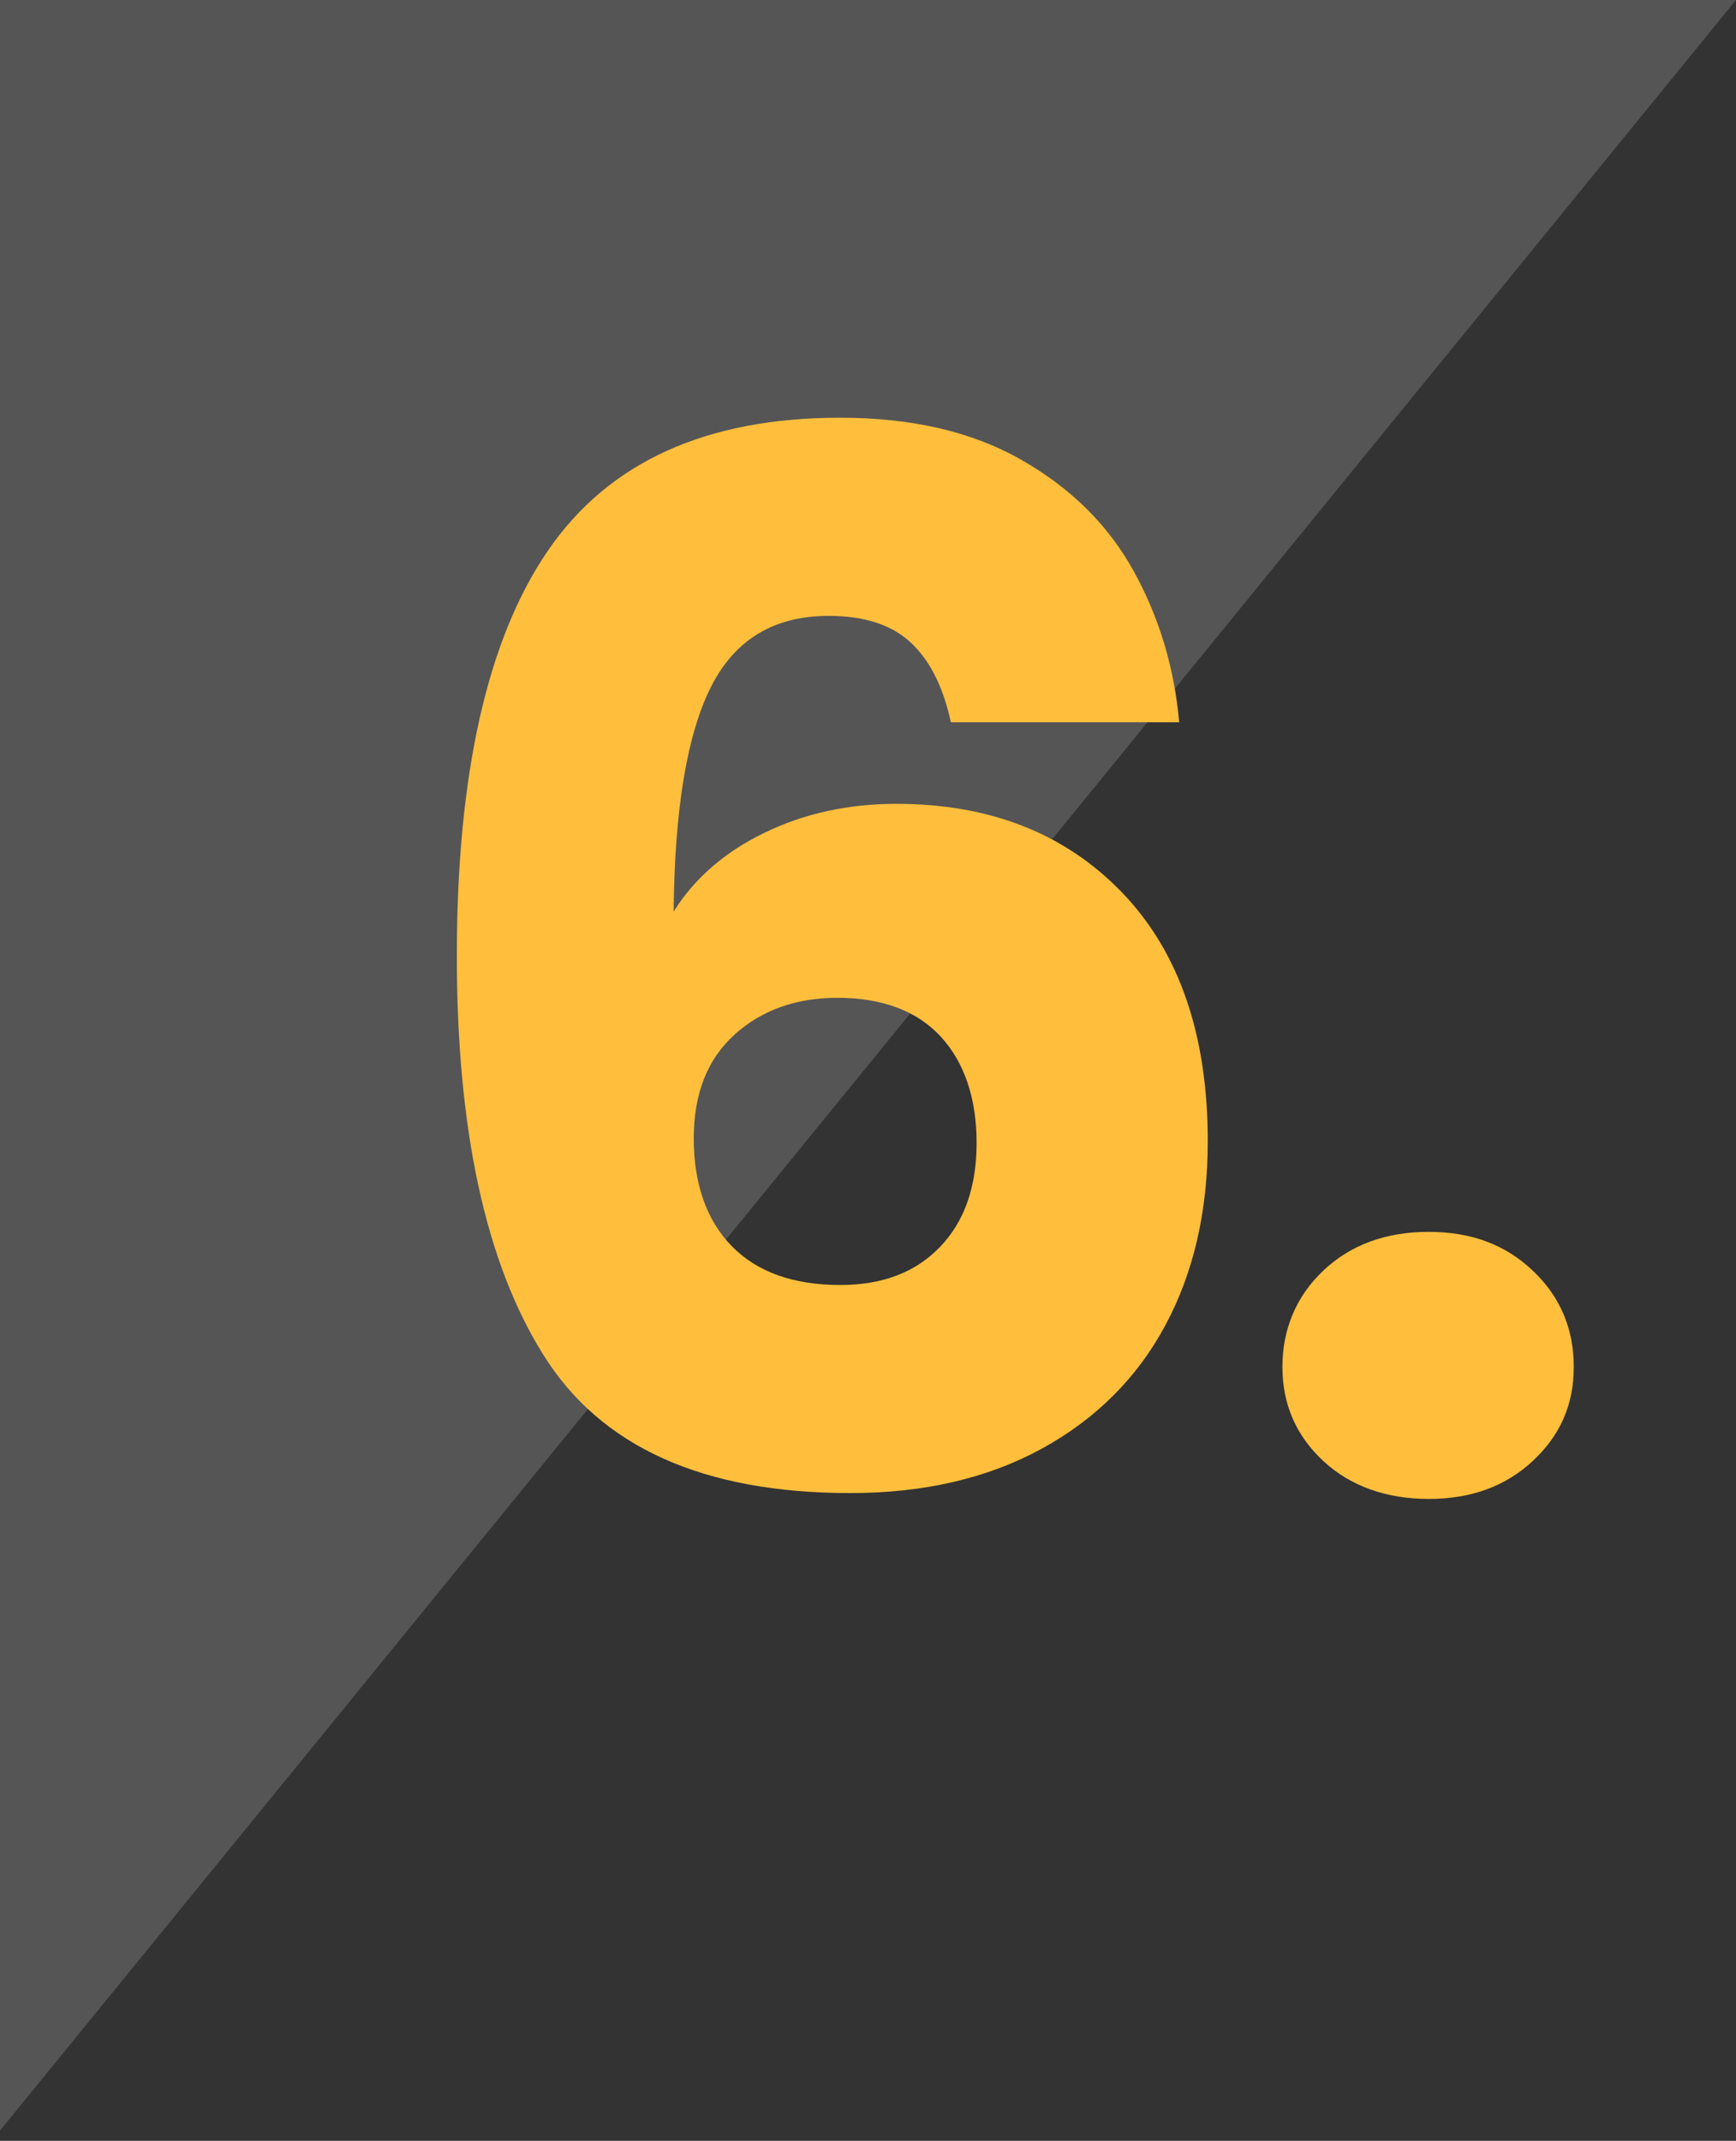 <svg width="133" height="164" viewBox="0 0 133 164" fill="none" xmlns="http://www.w3.org/2000/svg">
<rect x="0" y="0" width="133" height="164" fill="#333333" stroke="none"/>
<g clip-path="url(#clip0_11_2960)">
<path opacity="0.18" d="M0 163.22L133 0H0V163.22Z" fill="#F0F2F4"/>
<g clip-path="url(#clip1_11_2960)">
<path d="M69.76 49.21C68.29 47.85 66.2 47.18 63.49 47.18C59.31 47.18 56.3 48.99 54.47 52.62C52.64 56.25 51.68 61.99 51.61 69.83C53.22 67.27 55.55 65.25 58.6 63.78C61.64 62.31 65 61.58 68.67 61.58C75.86 61.58 81.63 63.86 85.99 68.4C90.35 72.95 92.53 79.29 92.53 87.43C92.53 92.78 91.45 97.48 89.29 101.51C87.13 105.54 83.97 108.7 79.83 110.97C75.69 113.24 70.79 114.38 65.15 114.38C53.86 114.38 46.01 110.84 41.61 103.76C37.2 96.7 35 86.53 35 73.25C35 59.32 37.33 48.96 41.98 42.18C46.64 35.39 54.1 32 64.37 32C69.87 32 74.51 33.08 78.29 35.25C82.07 37.41 84.93 40.25 86.87 43.78C88.81 47.3 89.97 51.15 90.34 55.33H72.85C72.26 52.62 71.24 50.58 69.77 49.22L69.76 49.21ZM56.29 79.25C54.2 81.12 53.15 83.78 53.15 87.22C53.15 90.66 54.12 93.49 56.07 95.47C58.01 97.45 60.78 98.44 64.38 98.44C67.61 98.44 70.15 97.47 72.02 95.52C73.89 93.58 74.82 90.92 74.82 87.55C74.82 84.18 73.9 81.39 72.07 79.41C70.24 77.43 67.6 76.44 64.15 76.44C61 76.44 58.38 77.37 56.29 79.24V79.25Z" fill="#FFBF3C"/>
<path d="M101.38 111.92C99.29 109.98 98.25 107.57 98.25 104.71C98.25 101.85 99.29 99.32 101.38 97.34C103.47 95.36 106.17 94.37 109.46 94.37C112.75 94.37 115.34 95.36 117.43 97.34C119.52 99.32 120.57 101.78 120.57 104.71C120.57 107.64 119.52 109.97 117.43 111.92C115.34 113.87 112.68 114.83 109.46 114.83C106.24 114.83 103.46 113.86 101.38 111.92Z" fill="#FFBF3C"/>
</g>
</g>
<defs>
<clipPath id="clip0_11_2960">
<rect width="133" height="163.22" fill="white"/>
</clipPath>
<clipPath id="clip1_11_2960">
<rect width="85.58" height="82.83" fill="white" transform="translate(35 32)"/>
</clipPath>
</defs>
</svg>
